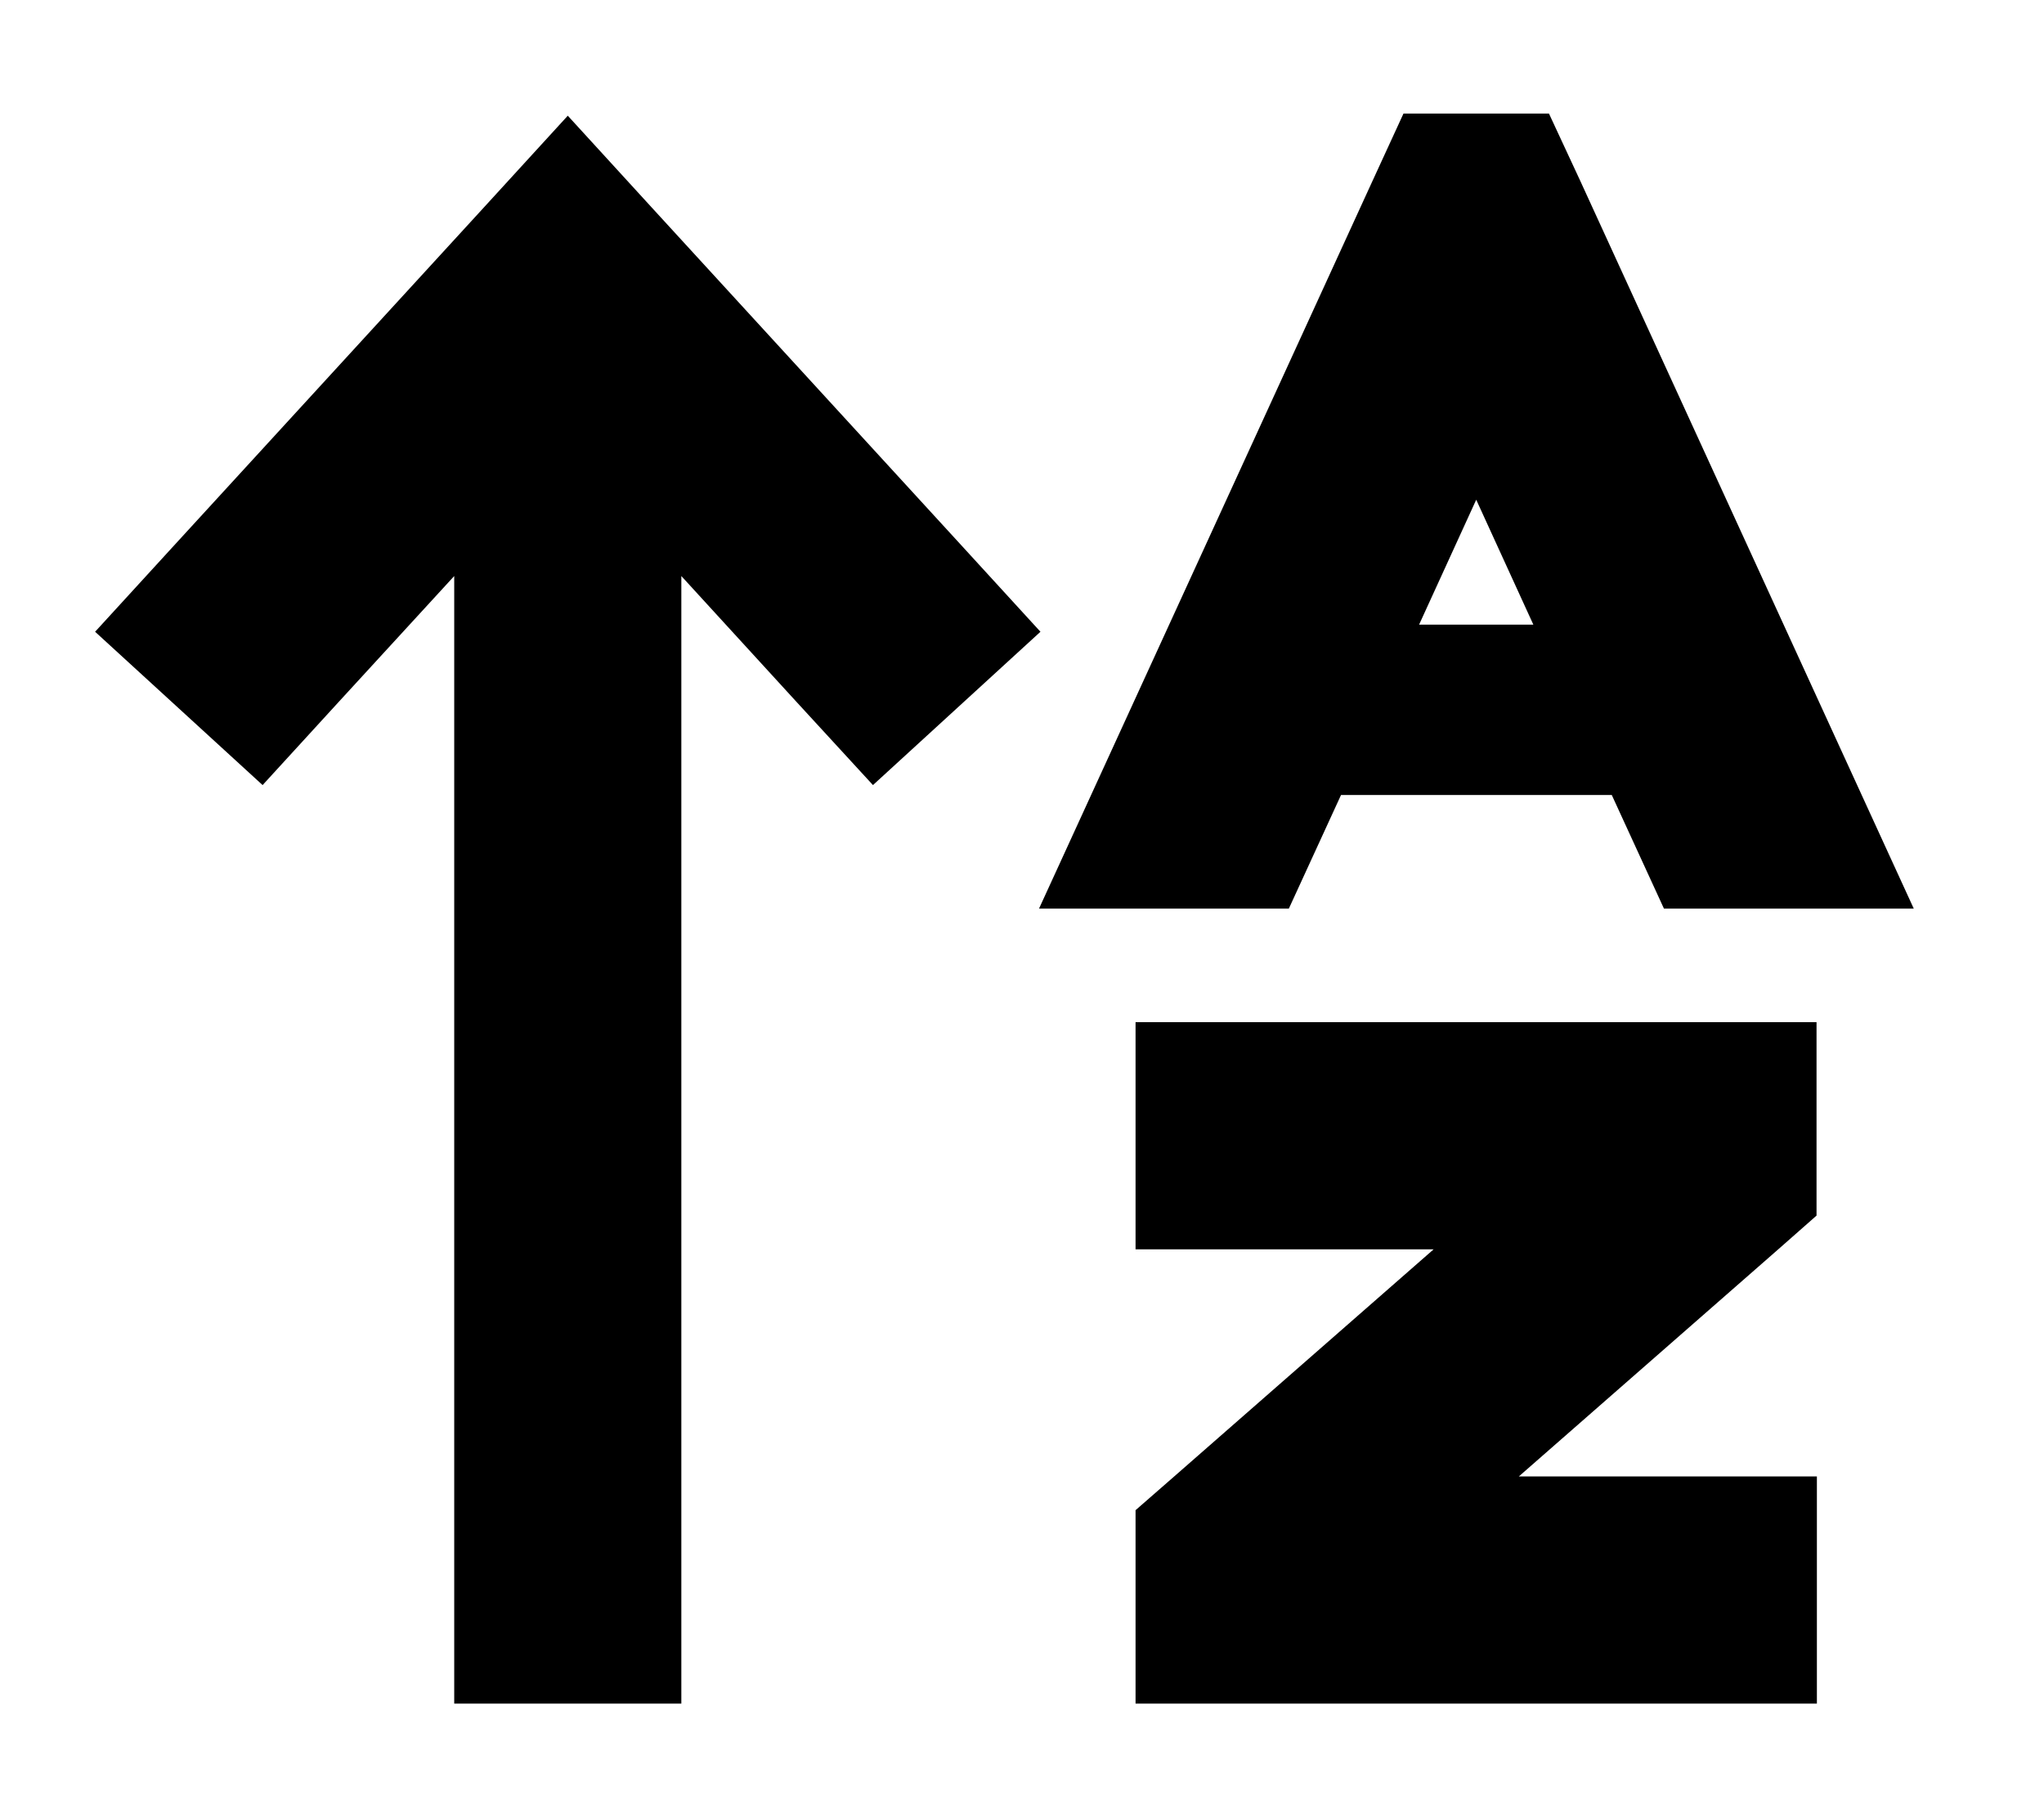<svg xmlns="http://www.w3.org/2000/svg" viewBox="0 0 576 512"><!--! Font Awesome Pro 6.4.2 by @fontawesome - https://fontawesome.com License - https://fontawesome.com/license (Commercial License) Copyright 2023 Fonticons, Inc. --><path d="M395.5 32l-8.6 18.7-88 192L292.8 256h70.4l14.7-32h76.3l14.7 32h70.4l-6.1-13.3-88-192L436.5 32H395.5zm4.4 144L416 140.8 432.1 176H399.9zM183.6 58.4L160 32.6 136.4 58.4l-88 96L26.8 178 74 221.2l21.6-23.6L128 162.3V448v32h64V448 162.3l32.4 35.4L246 221.2 293.2 178l-21.6-23.6-88-96zM352 288H320v64h32 52l-73 63.9L320 425.5V440v8 32h32H480h32V416H480 428l73-63.9 10.9-9.6V328v-8V288H480 352z"/></svg>